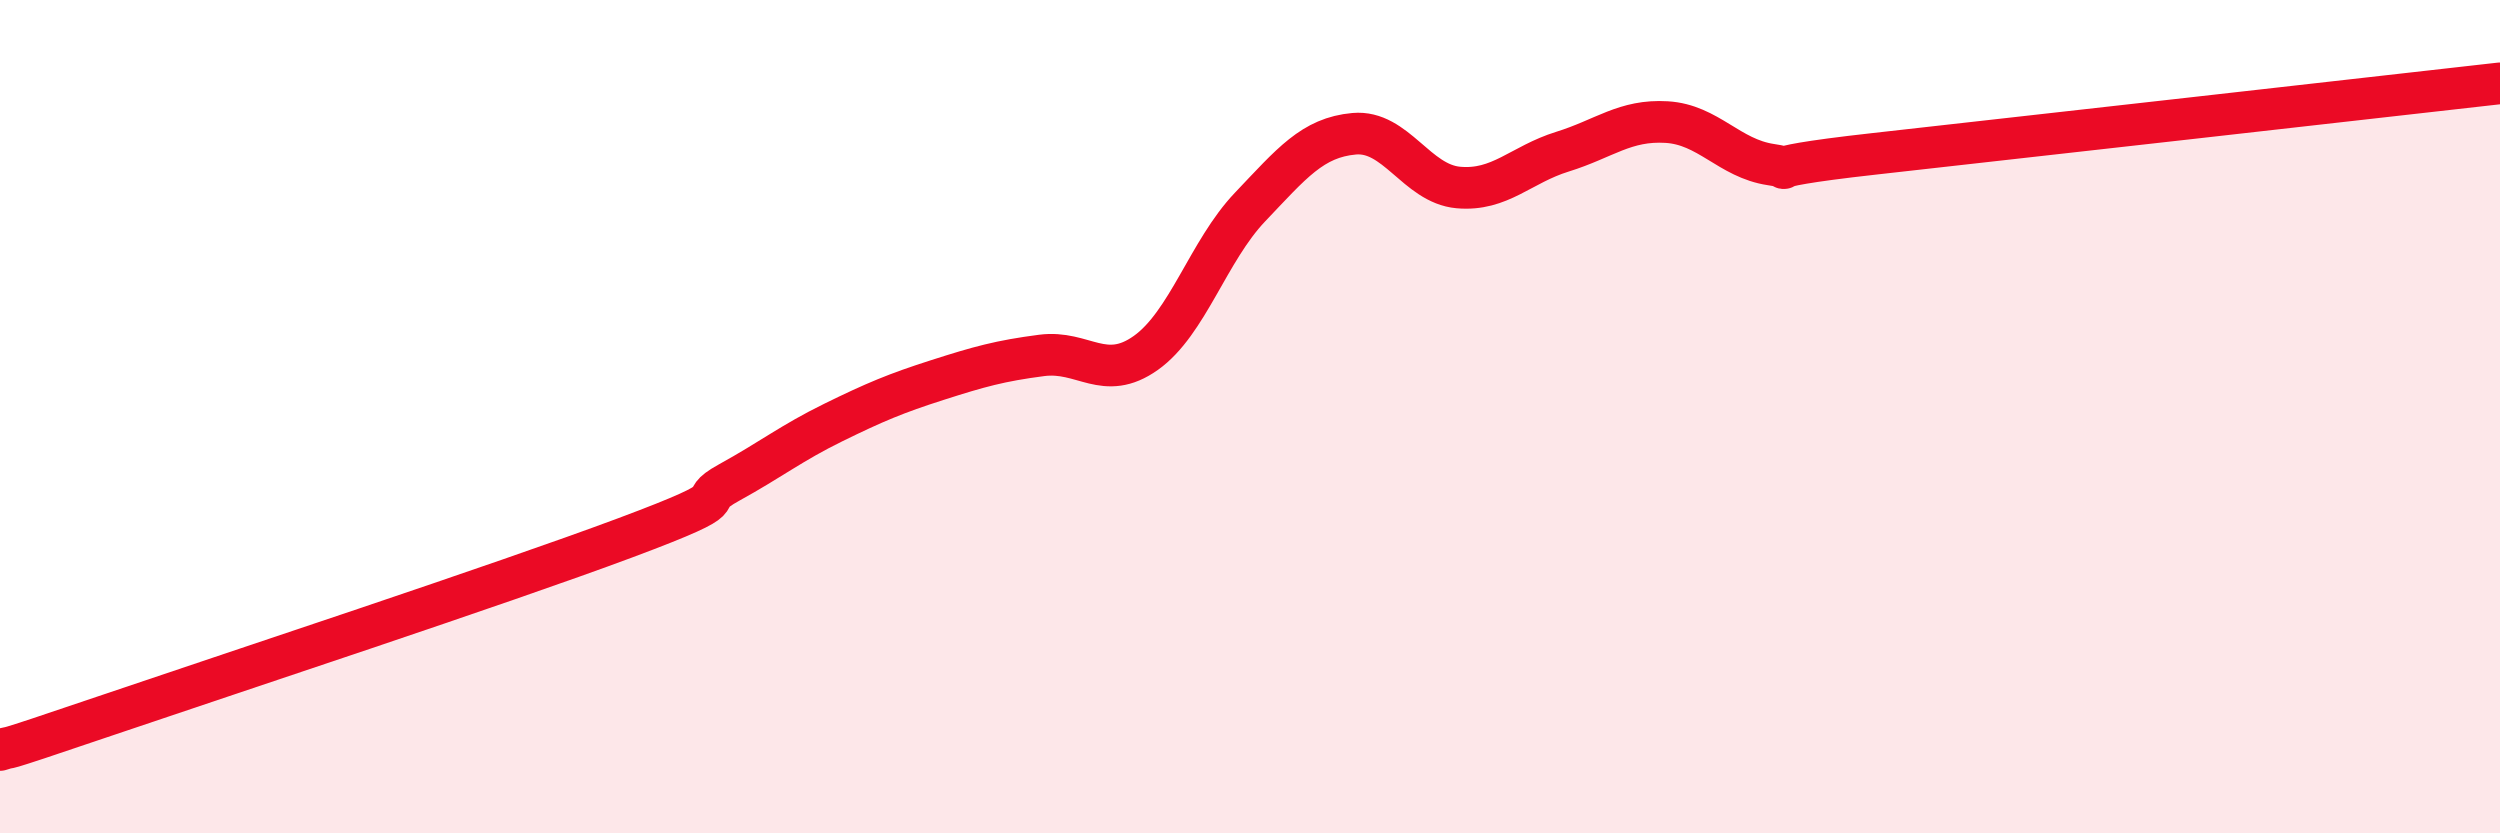 
    <svg width="60" height="20" viewBox="0 0 60 20" xmlns="http://www.w3.org/2000/svg">
      <path
        d="M 0,18 C 0.5,17.84 -0.5,18.21 2.5,17.19 C 5.5,16.17 12,14.03 15,12.91 C 18,11.79 16.5,12.13 17.5,11.58 C 18.5,11.03 19,10.63 20,10.14 C 21,9.65 21.5,9.44 22.5,9.12 C 23.5,8.8 24,8.66 25,8.53 C 26,8.4 26.5,9.18 27.5,8.47 C 28.5,7.76 29,6.02 30,4.97 C 31,3.92 31.5,3.3 32.5,3.21 C 33.5,3.12 34,4.41 35,4.5 C 36,4.59 36.5,3.95 37.5,3.64 C 38.5,3.33 39,2.87 40,2.93 C 41,2.99 41.5,3.8 42.5,3.95 C 43.5,4.1 41.5,4.08 45,3.69 C 48.5,3.3 57,2.34 60,2L60 20L0 20Z"
        fill="#EB0A25"
        opacity="0.1"
        stroke-linecap="round"
        stroke-linejoin="round"
      />
      <path
        d="M 0,18 C 0.5,17.84 -0.5,18.21 2.5,17.19 C 5.5,16.17 12,14.03 15,12.91 C 18,11.79 16.5,12.13 17.5,11.58 C 18.5,11.03 19,10.63 20,10.14 C 21,9.65 21.5,9.44 22.5,9.12 C 23.5,8.8 24,8.66 25,8.53 C 26,8.4 26.5,9.18 27.5,8.47 C 28.5,7.76 29,6.02 30,4.97 C 31,3.92 31.5,3.3 32.5,3.21 C 33.5,3.12 34,4.41 35,4.5 C 36,4.59 36.5,3.95 37.5,3.64 C 38.5,3.33 39,2.87 40,2.93 C 41,2.99 41.5,3.8 42.5,3.95 C 43.5,4.1 41.5,4.08 45,3.69 C 48.5,3.3 57,2.34 60,2"
        stroke="#EB0A25"
        stroke-width="1"
        fill="none"
        stroke-linecap="round"
        stroke-linejoin="round"
      />
    </svg>
  